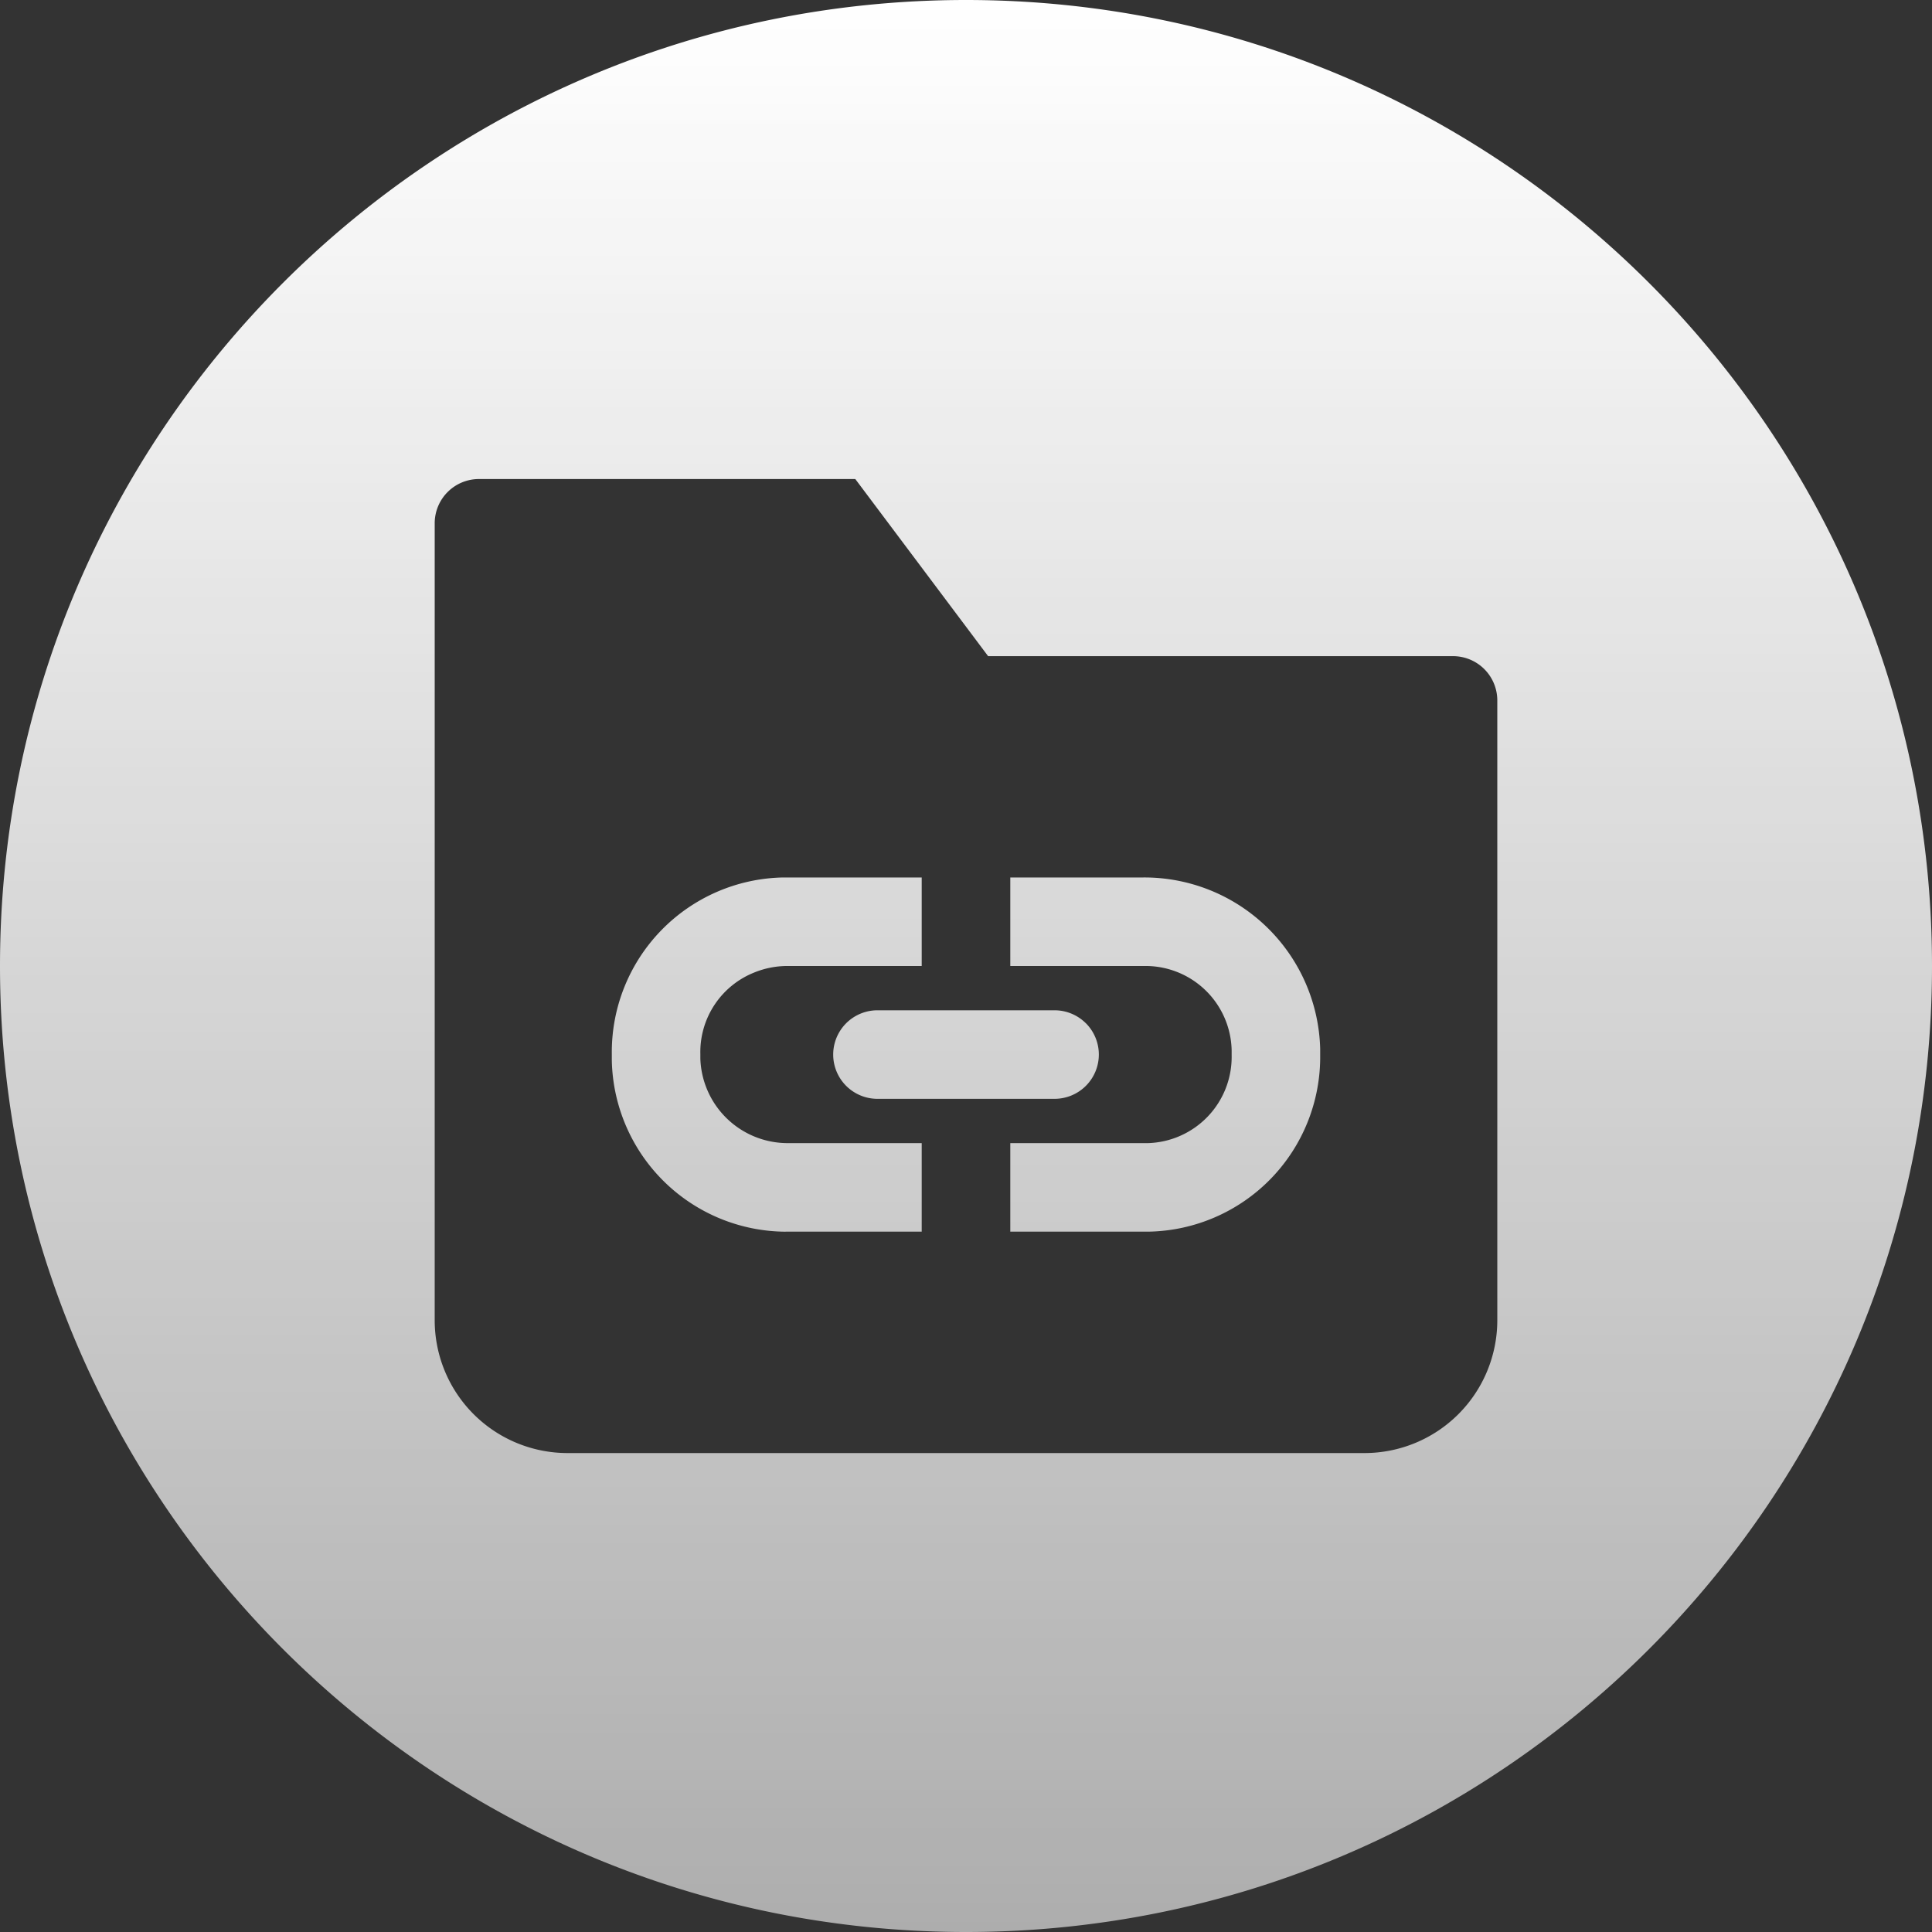 <svg width="40" height="40" fill="none" xmlns="http://www.w3.org/2000/svg"><rect width="100%" height="100%" fill="#333333" stroke="none"/><path fill-rule="evenodd" clip-rule="evenodd" d="M20 40c11.046 0 20-8.954 20-20S31.046 0 20 0 0 8.954 0 20s8.954 20 20 20Zm.458-26.415h9.625A.917.917 0 0 1 31 14.5v12.834a2.75 2.75 0 0 1-2.75 2.75h-16.5A2.75 2.75 0 0 1 9 27.335v-16.5a.916.916 0 0 1 .917-.917h7.791l2.75 3.667ZM16.268 25.5h2.815v-1.833h-2.766a1.809 1.809 0 0 1-1.817-1.75v-.1a1.772 1.772 0 0 1 1.11-1.68 1.82 1.82 0 0 1 .723-.137h2.75v-1.833h-2.866a3.616 3.616 0 0 0-3.55 3.655v.129a3.62 3.62 0 0 0 3.601 3.55Zm6.213-4.315a.916.916 0 0 0-.648-.268h-3.666a.916.916 0 1 0 0 1.833h3.666a.917.917 0 0 0 .649-1.565Zm3.83 3.219a3.618 3.618 0 0 0 1.022-2.559v-.129a3.642 3.642 0 0 0-3.666-3.549h-2.75v1.833h2.767a1.783 1.783 0 0 1 1.816 1.751v.101a1.785 1.785 0 0 1-1.733 1.815h-2.85v1.833h2.866a3.618 3.618 0 0 0 2.528-1.096Z" fill="url(#a)"/><defs><linearGradient id="a" x1="20" y1="0" x2="20" y2="40" gradientUnits="userSpaceOnUse"><stop stop-color="#fff"/><stop offset="1" stop-color="#fff" stop-opacity=".6"/></linearGradient></defs></svg>